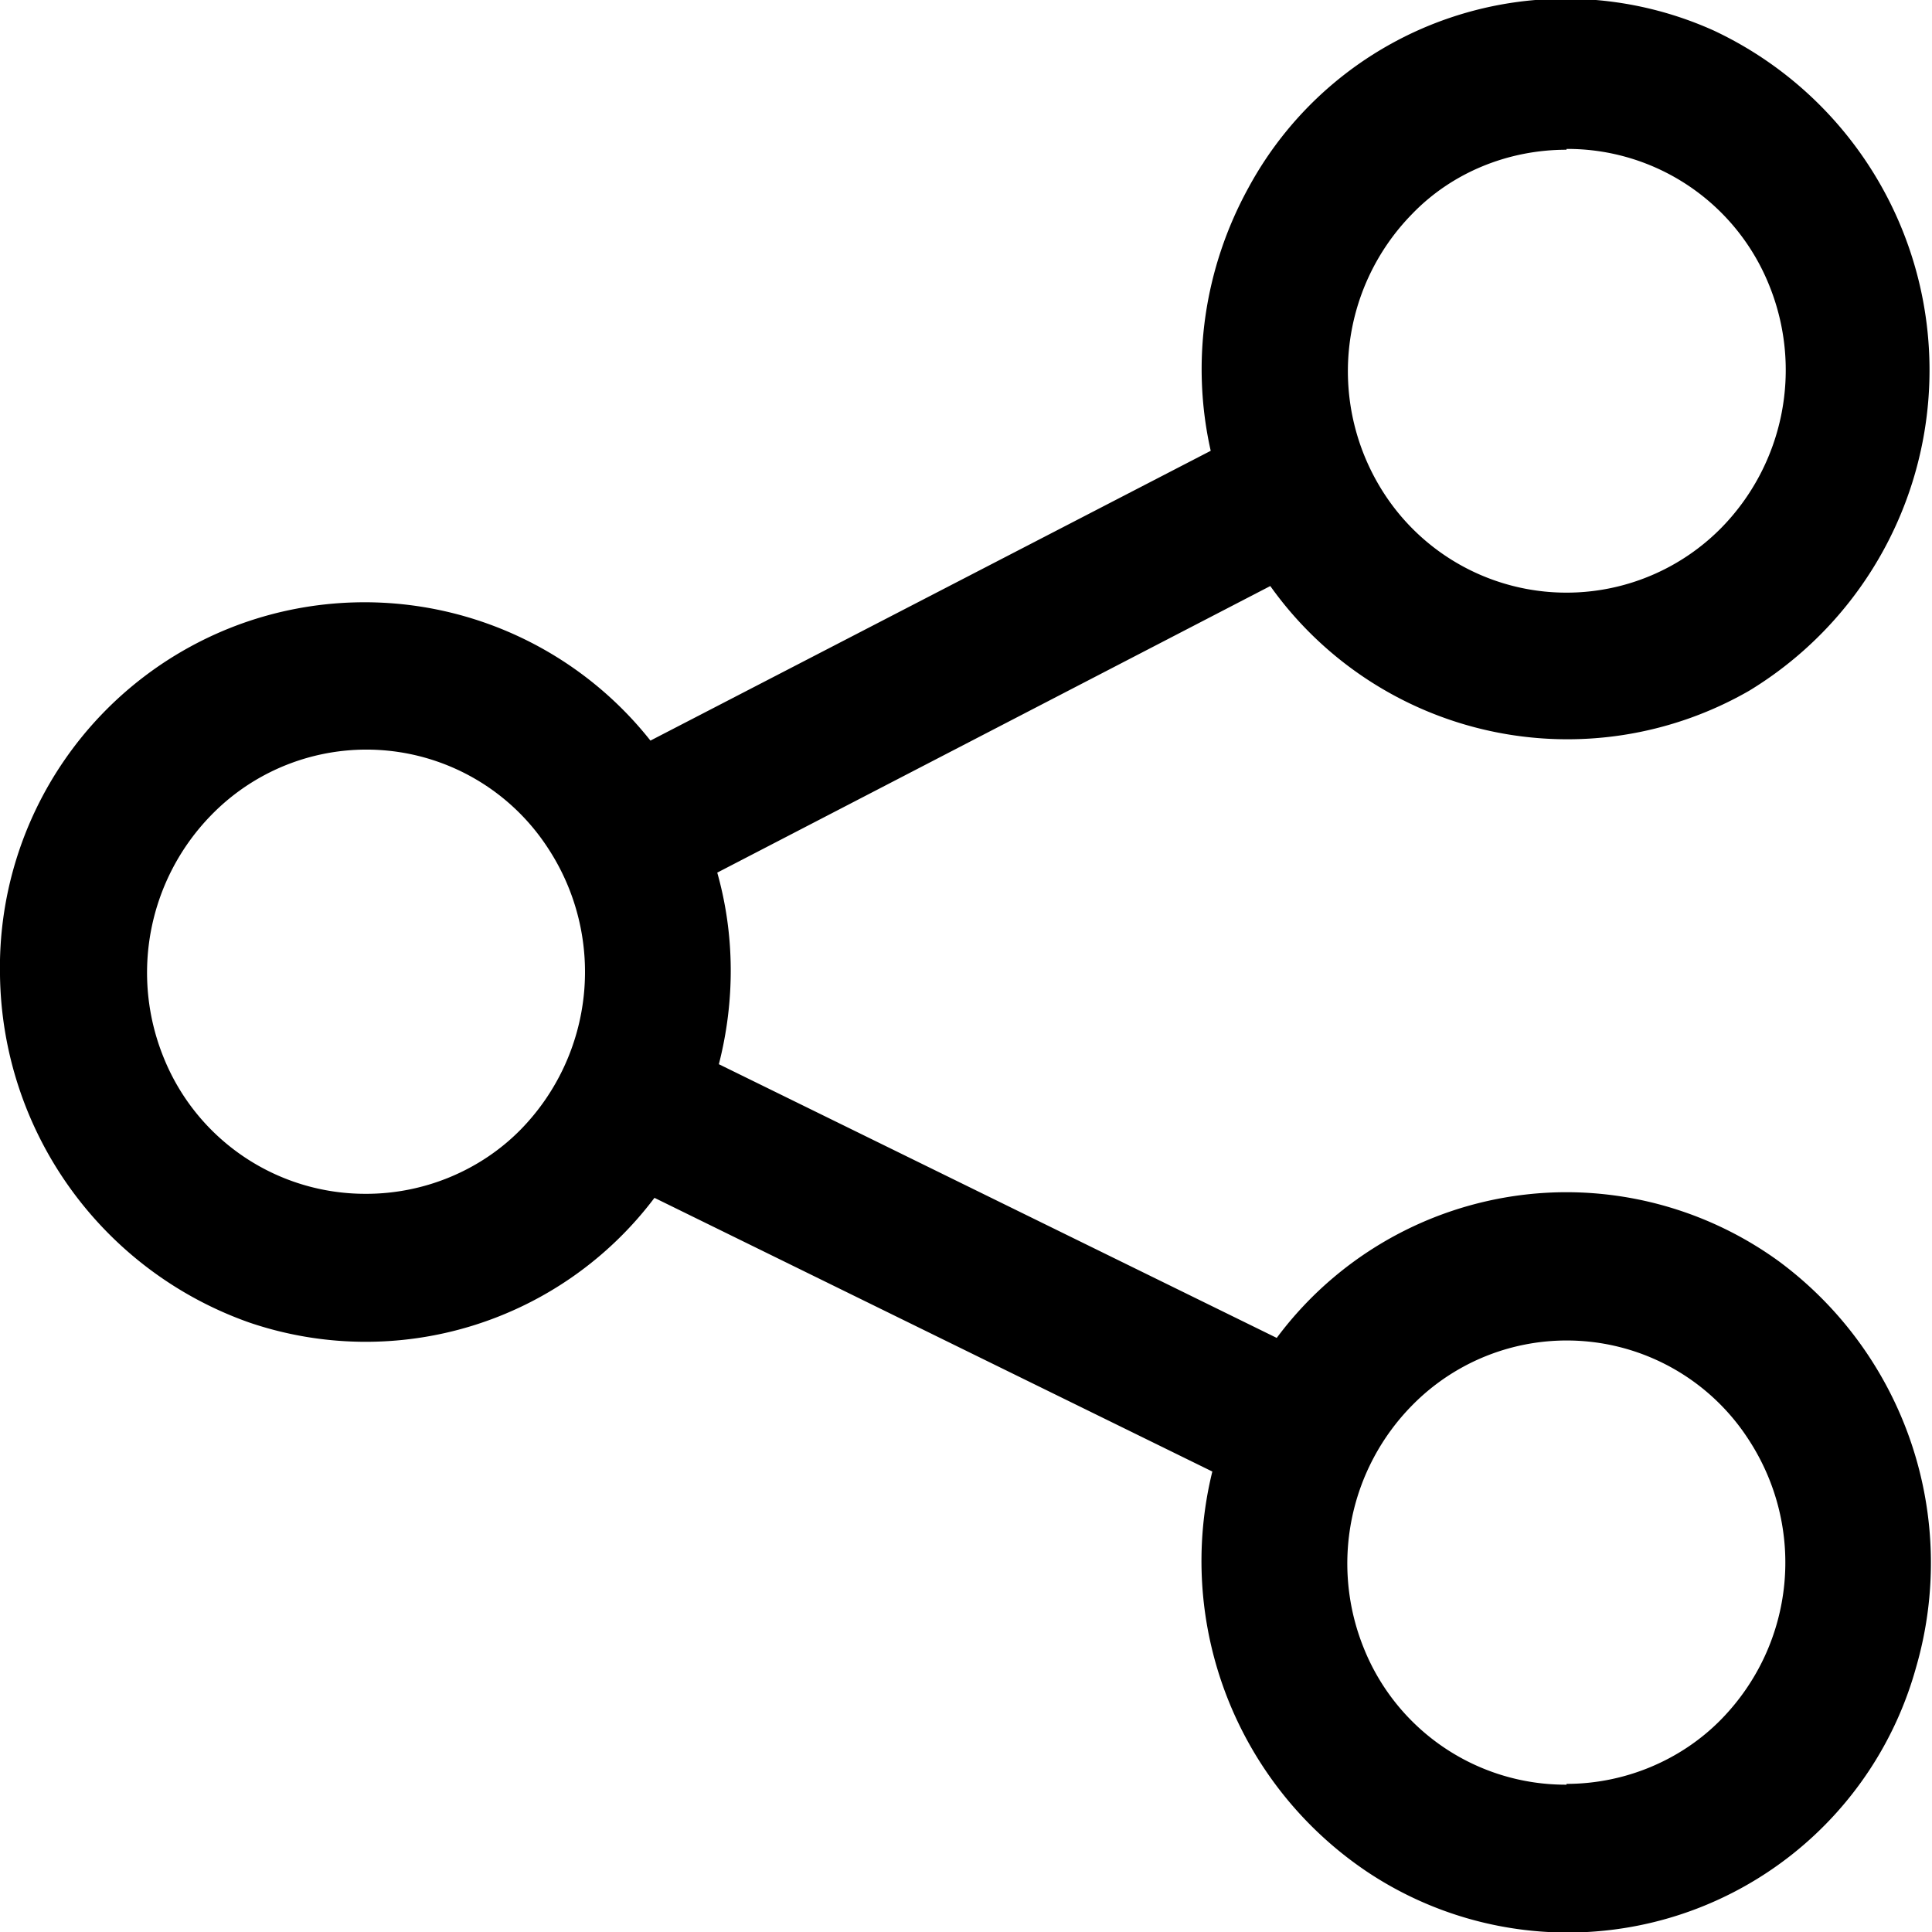 <svg width="16" height="16" xmlns="http://www.w3.org/2000/svg" viewBox="0 0 24 24"><path d="M19.46 14.81a4.49 4.49 0 0 0-3.6 1.81l-6.93-3.4c.2-.78.2-1.6-.02-2.38l6.87-3.56a4.53 4.53 0 0 0 5.95 1.3 4.66 4.66 0 0 0-.44-8.2 4.48 4.48 0 0 0-5.78 1.95c-.55 1-.72 2.16-.47 3.27L8.08 9.2a4.53 4.53 0 0 0-5.06-1.46A4.54 4.54 0 0 0 0 12.11a4.64 4.64 0 0 0 3.1 4.32 4.49 4.49 0 0 0 5.03-1.55l6.93 3.4a4.65 4.65 0 0 0 1.92 4.97 4.49 4.49 0 0 0 6.82-2.53 4.66 4.66 0 0 0-1.7-5.05 4.5 4.5 0 0 0-2.64-.86zm0-12.96a2.7 2.7 0 0 1 2.52 1.7 2.8 2.8 0 0 1-.6 3.01 2.7 2.7 0 0 1-4.18-.42 2.79 2.79 0 0 1 .34-3.48c.5-.52 1.2-.8 1.92-.8zM4.54 14.83a2.7 2.7 0 0 1-2.51-1.7 2.8 2.8 0 0 1 .59-3 2.69 2.69 0 0 1 4.19.41 2.8 2.8 0 0 1-.34 3.49c-.5.51-1.2.8-1.92.8zm14.92 7.34a2.7 2.7 0 0 1-2.52-1.7 2.8 2.8 0 0 1 .6-3.01 2.69 2.69 0 0 1 4.18.42c.72 1.1.58 2.54-.34 3.48-.5.51-1.2.8-1.92.8z"/></svg>